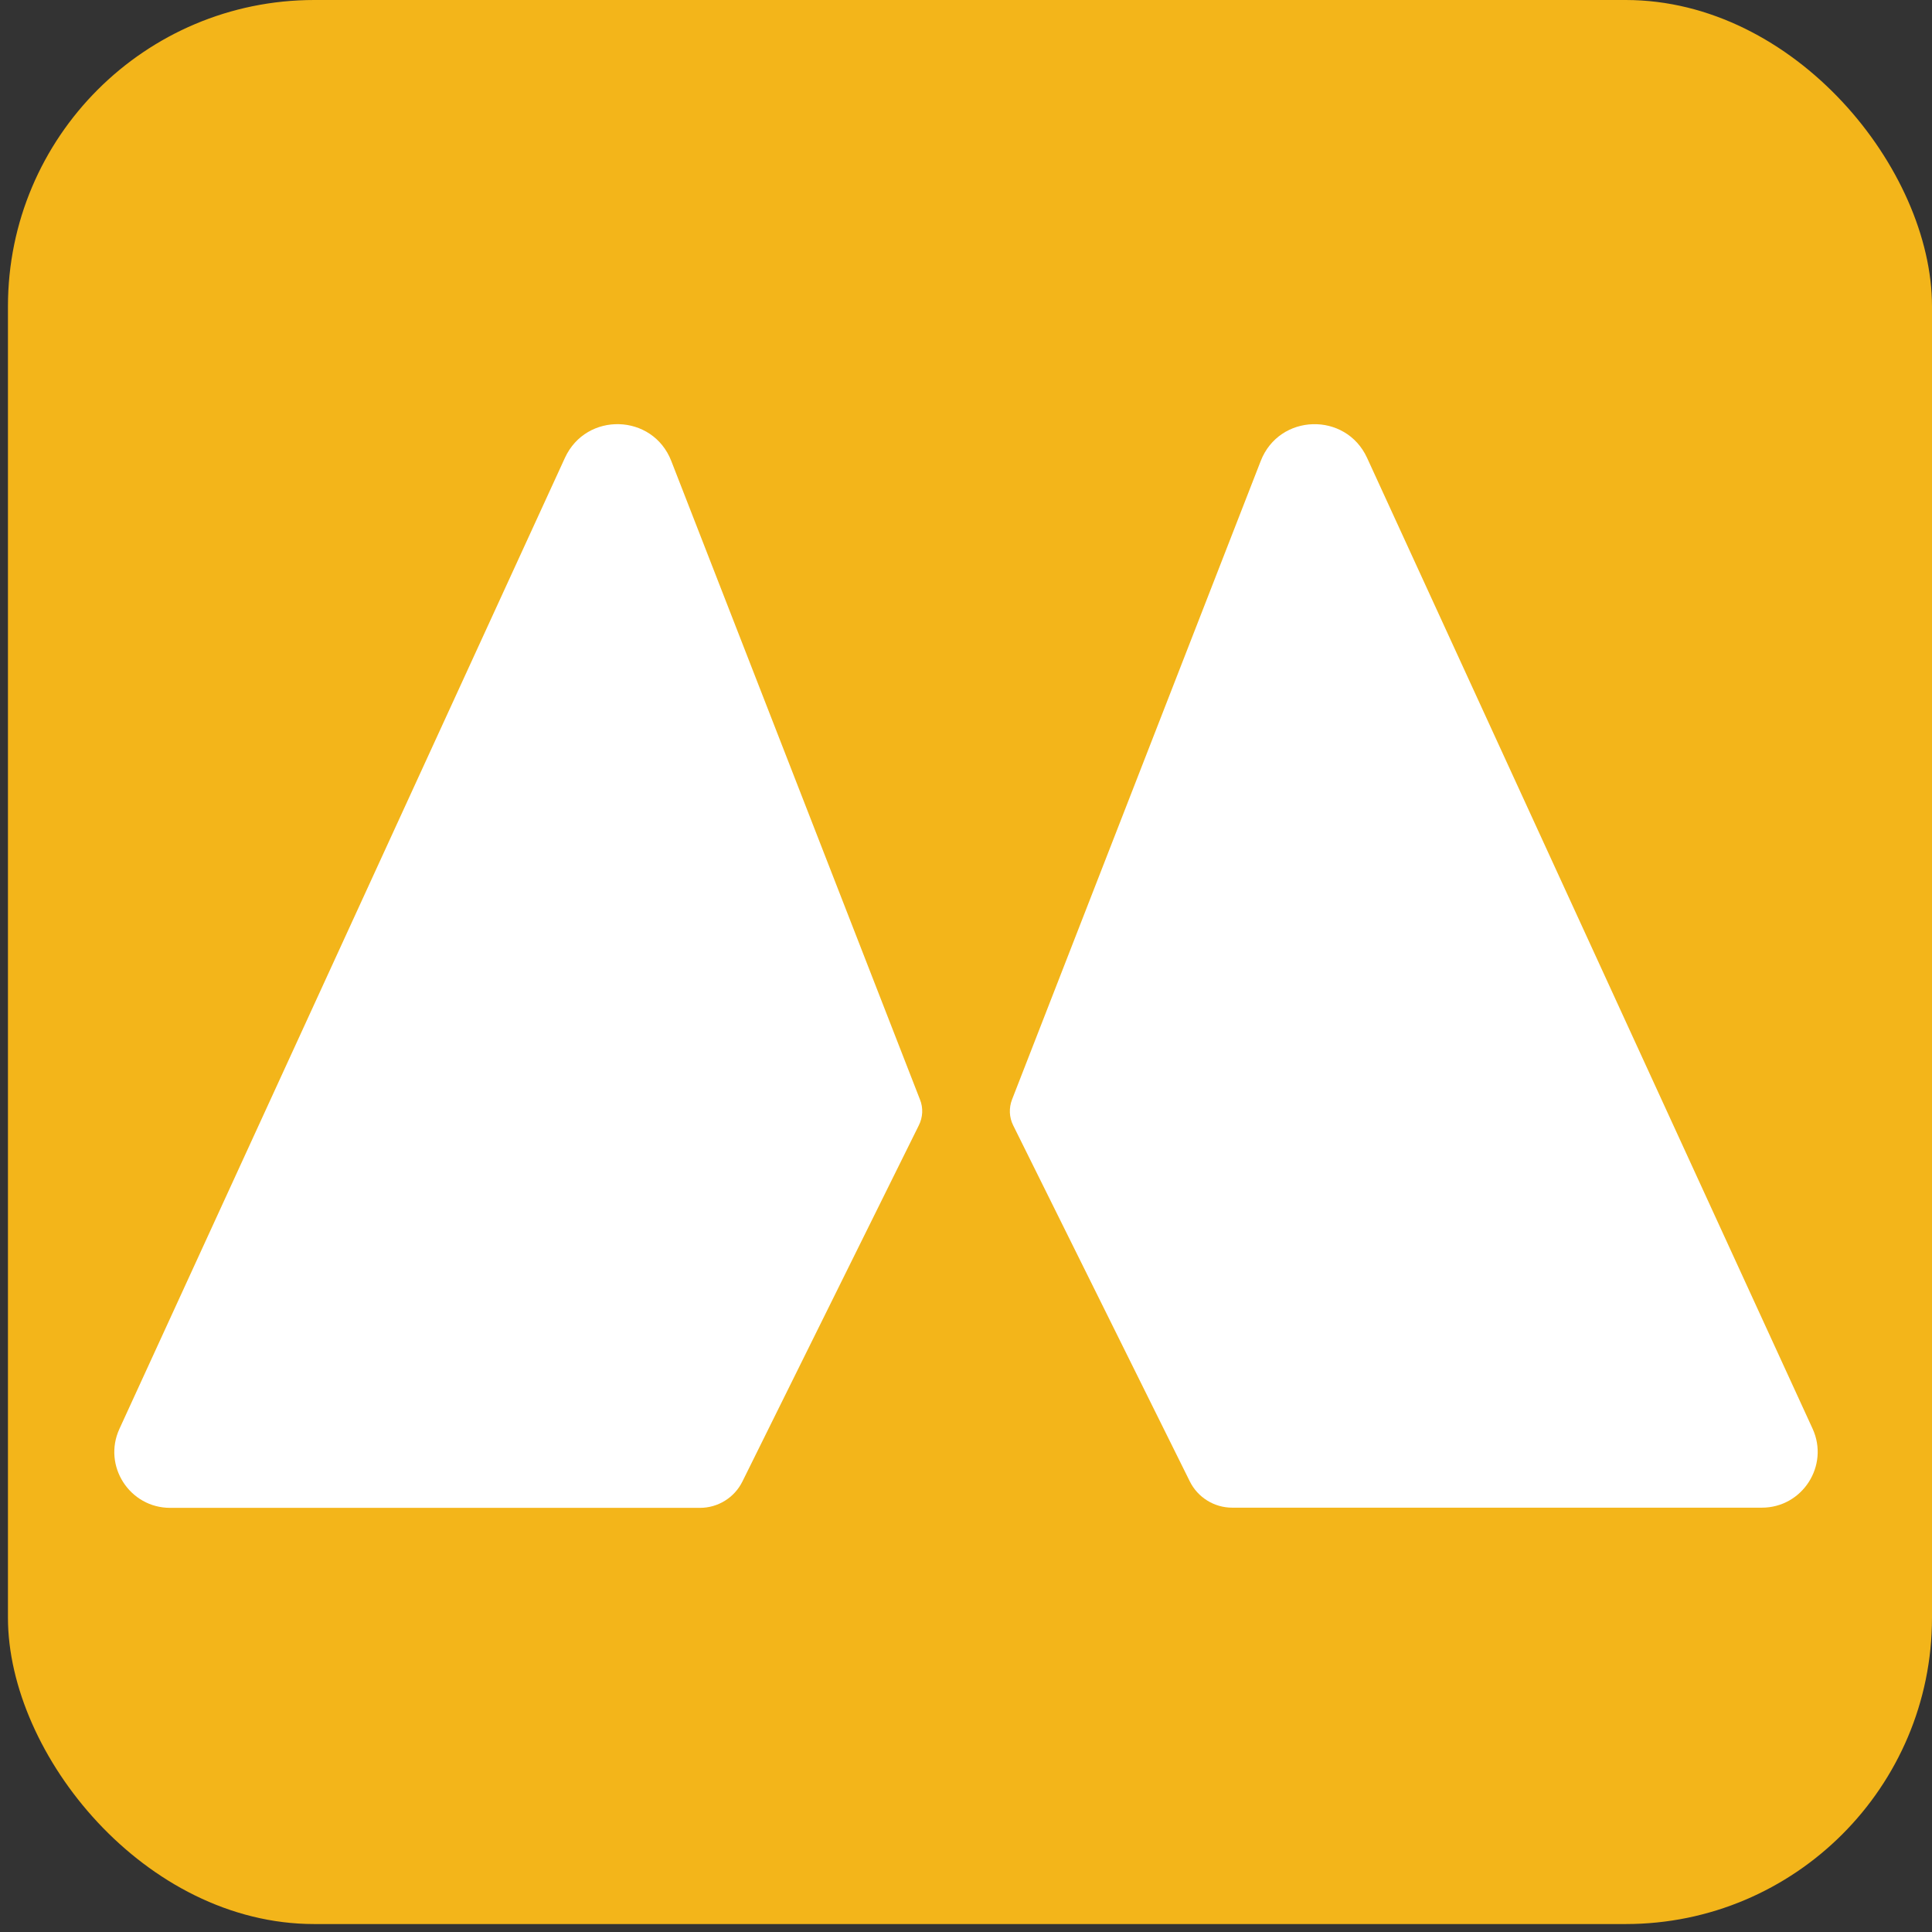 <?xml version="1.0" encoding="UTF-8"?>
<svg xmlns="http://www.w3.org/2000/svg" id="Layer_1" data-name="Layer 1" viewBox="0 0 950 950">
  <rect x="0" y="0" width="950" height="950" fill="#333333" stroke="none"/>
  <defs>
    <style>
      .cls-1 {
        fill: #f3b51a;
      }

      .cls-1, .cls-2 {
        stroke-width: 0px;
      }

      .cls-2 {
        fill: #fff;
      }
    </style>
  </defs>
  <rect class="cls-1" x="3.91" width="946.09" height="946.09" rx="150.63" ry="150.63"></rect>
  <g>
    <path class="cls-2" d="m451.77,553.42l-86.72,175.08c-3.92,7.93-12.02,12.94-20.86,12.94H83.67c-19.95,0-33.25-20.68-24.96-38.81l219.08-477.51c10.48-22.77,43.18-21.86,52.29,1.55l122.25,313.9c1.73,4.19,1.46,8.84-.55,12.84Z"></path>
    <path class="cls-2" d="m498.23,553.42l86.81,174.99c3.92,7.93,12.02,12.94,20.86,12.94h260.43c19.95,0,33.25-20.68,24.96-38.81l-219.08-477.41c-10.48-22.77-43.18-21.86-52.29,1.55l-122.25,313.9c-1.64,4.19-1.46,8.84.55,12.84Z"></path>
  </g>
</svg>
